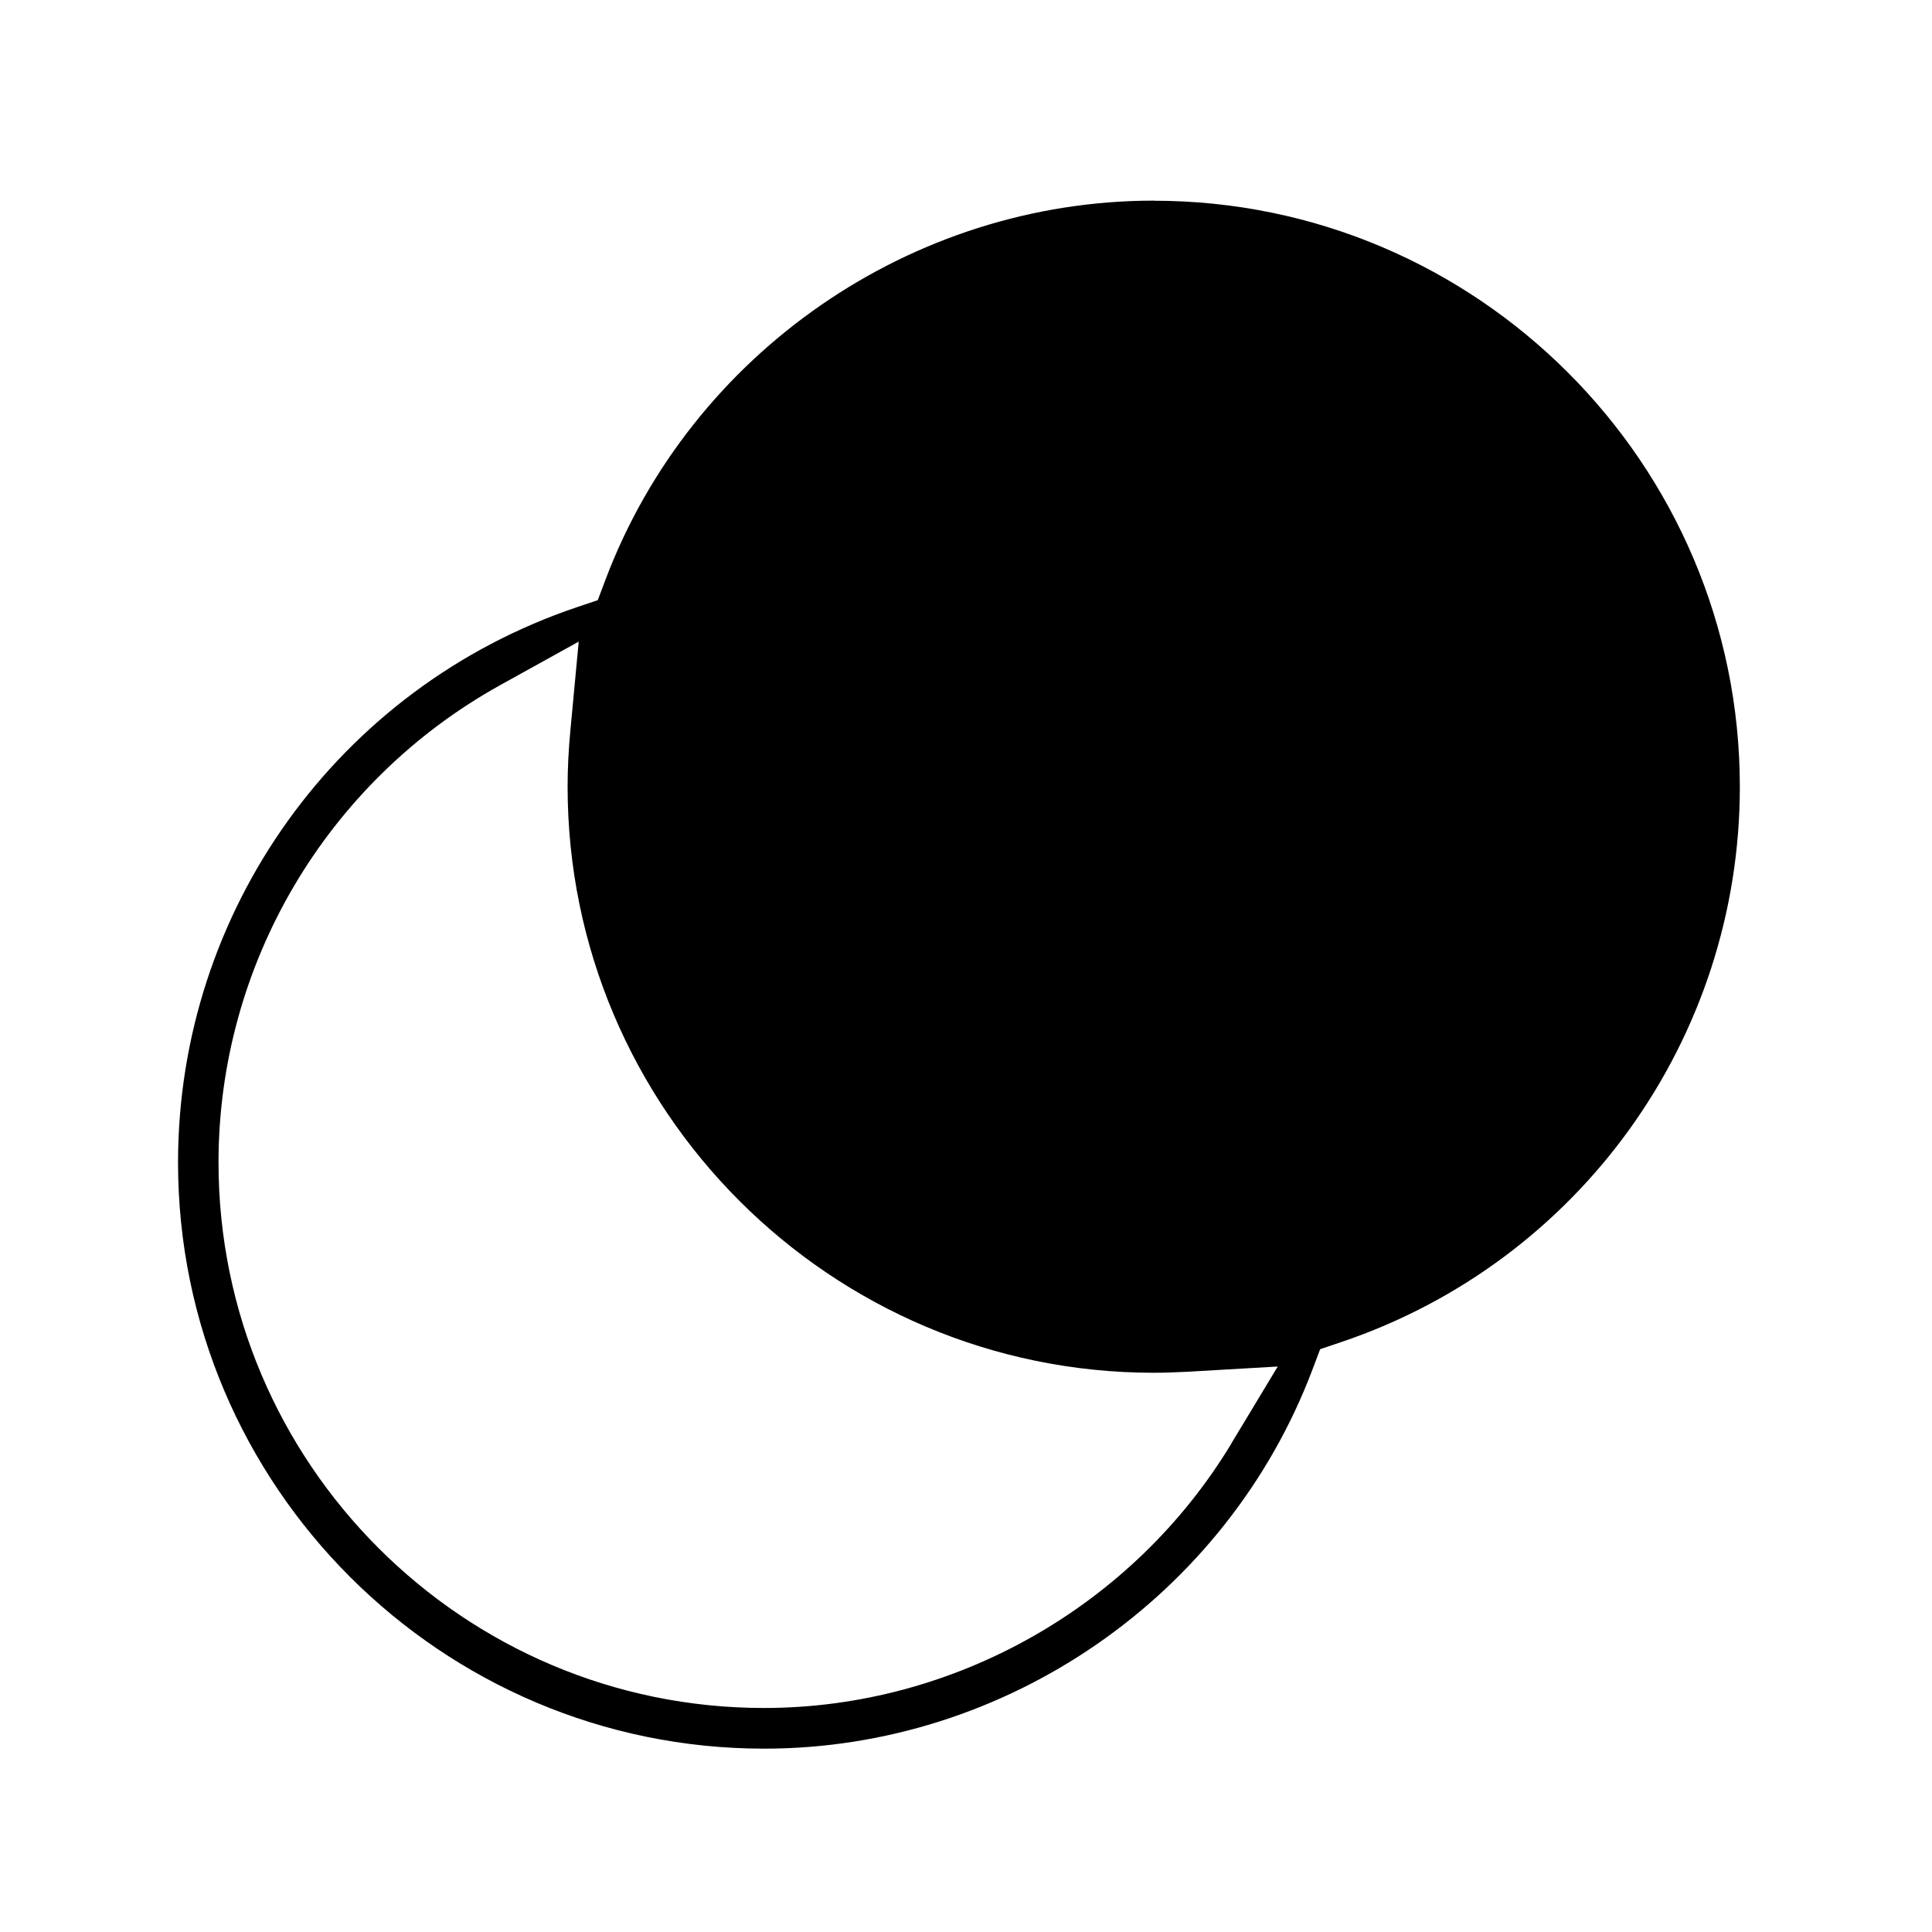 <svg width="39" height="39" viewBox="0 0 39 39" fill="none" xmlns="http://www.w3.org/2000/svg">
<path d="M23.291 4.05C18.404 4.05 13.958 7.121 12.226 11.692L12.067 12.115L11.64 12.259C6.827 13.884 3.594 18.388 3.594 23.468C3.594 29.991 8.902 35.299 15.425 35.299C20.311 35.299 24.757 32.227 26.489 27.659L26.649 27.235L27.076 27.091C31.888 25.467 35.121 20.962 35.121 15.883C35.121 9.36 29.814 4.052 23.291 4.052V4.05ZM24.859 29.137C22.872 32.43 19.256 34.478 15.423 34.478C9.35 34.478 4.411 29.538 4.411 23.466C4.411 19.469 6.591 15.775 10.099 13.829L11.682 12.952L11.513 14.755C11.476 15.142 11.458 15.52 11.458 15.881C11.458 22.404 16.766 27.711 23.289 27.711C23.501 27.711 23.728 27.703 23.983 27.69L25.793 27.585L24.857 29.137H24.859Z" fill="black"/>
</svg>
